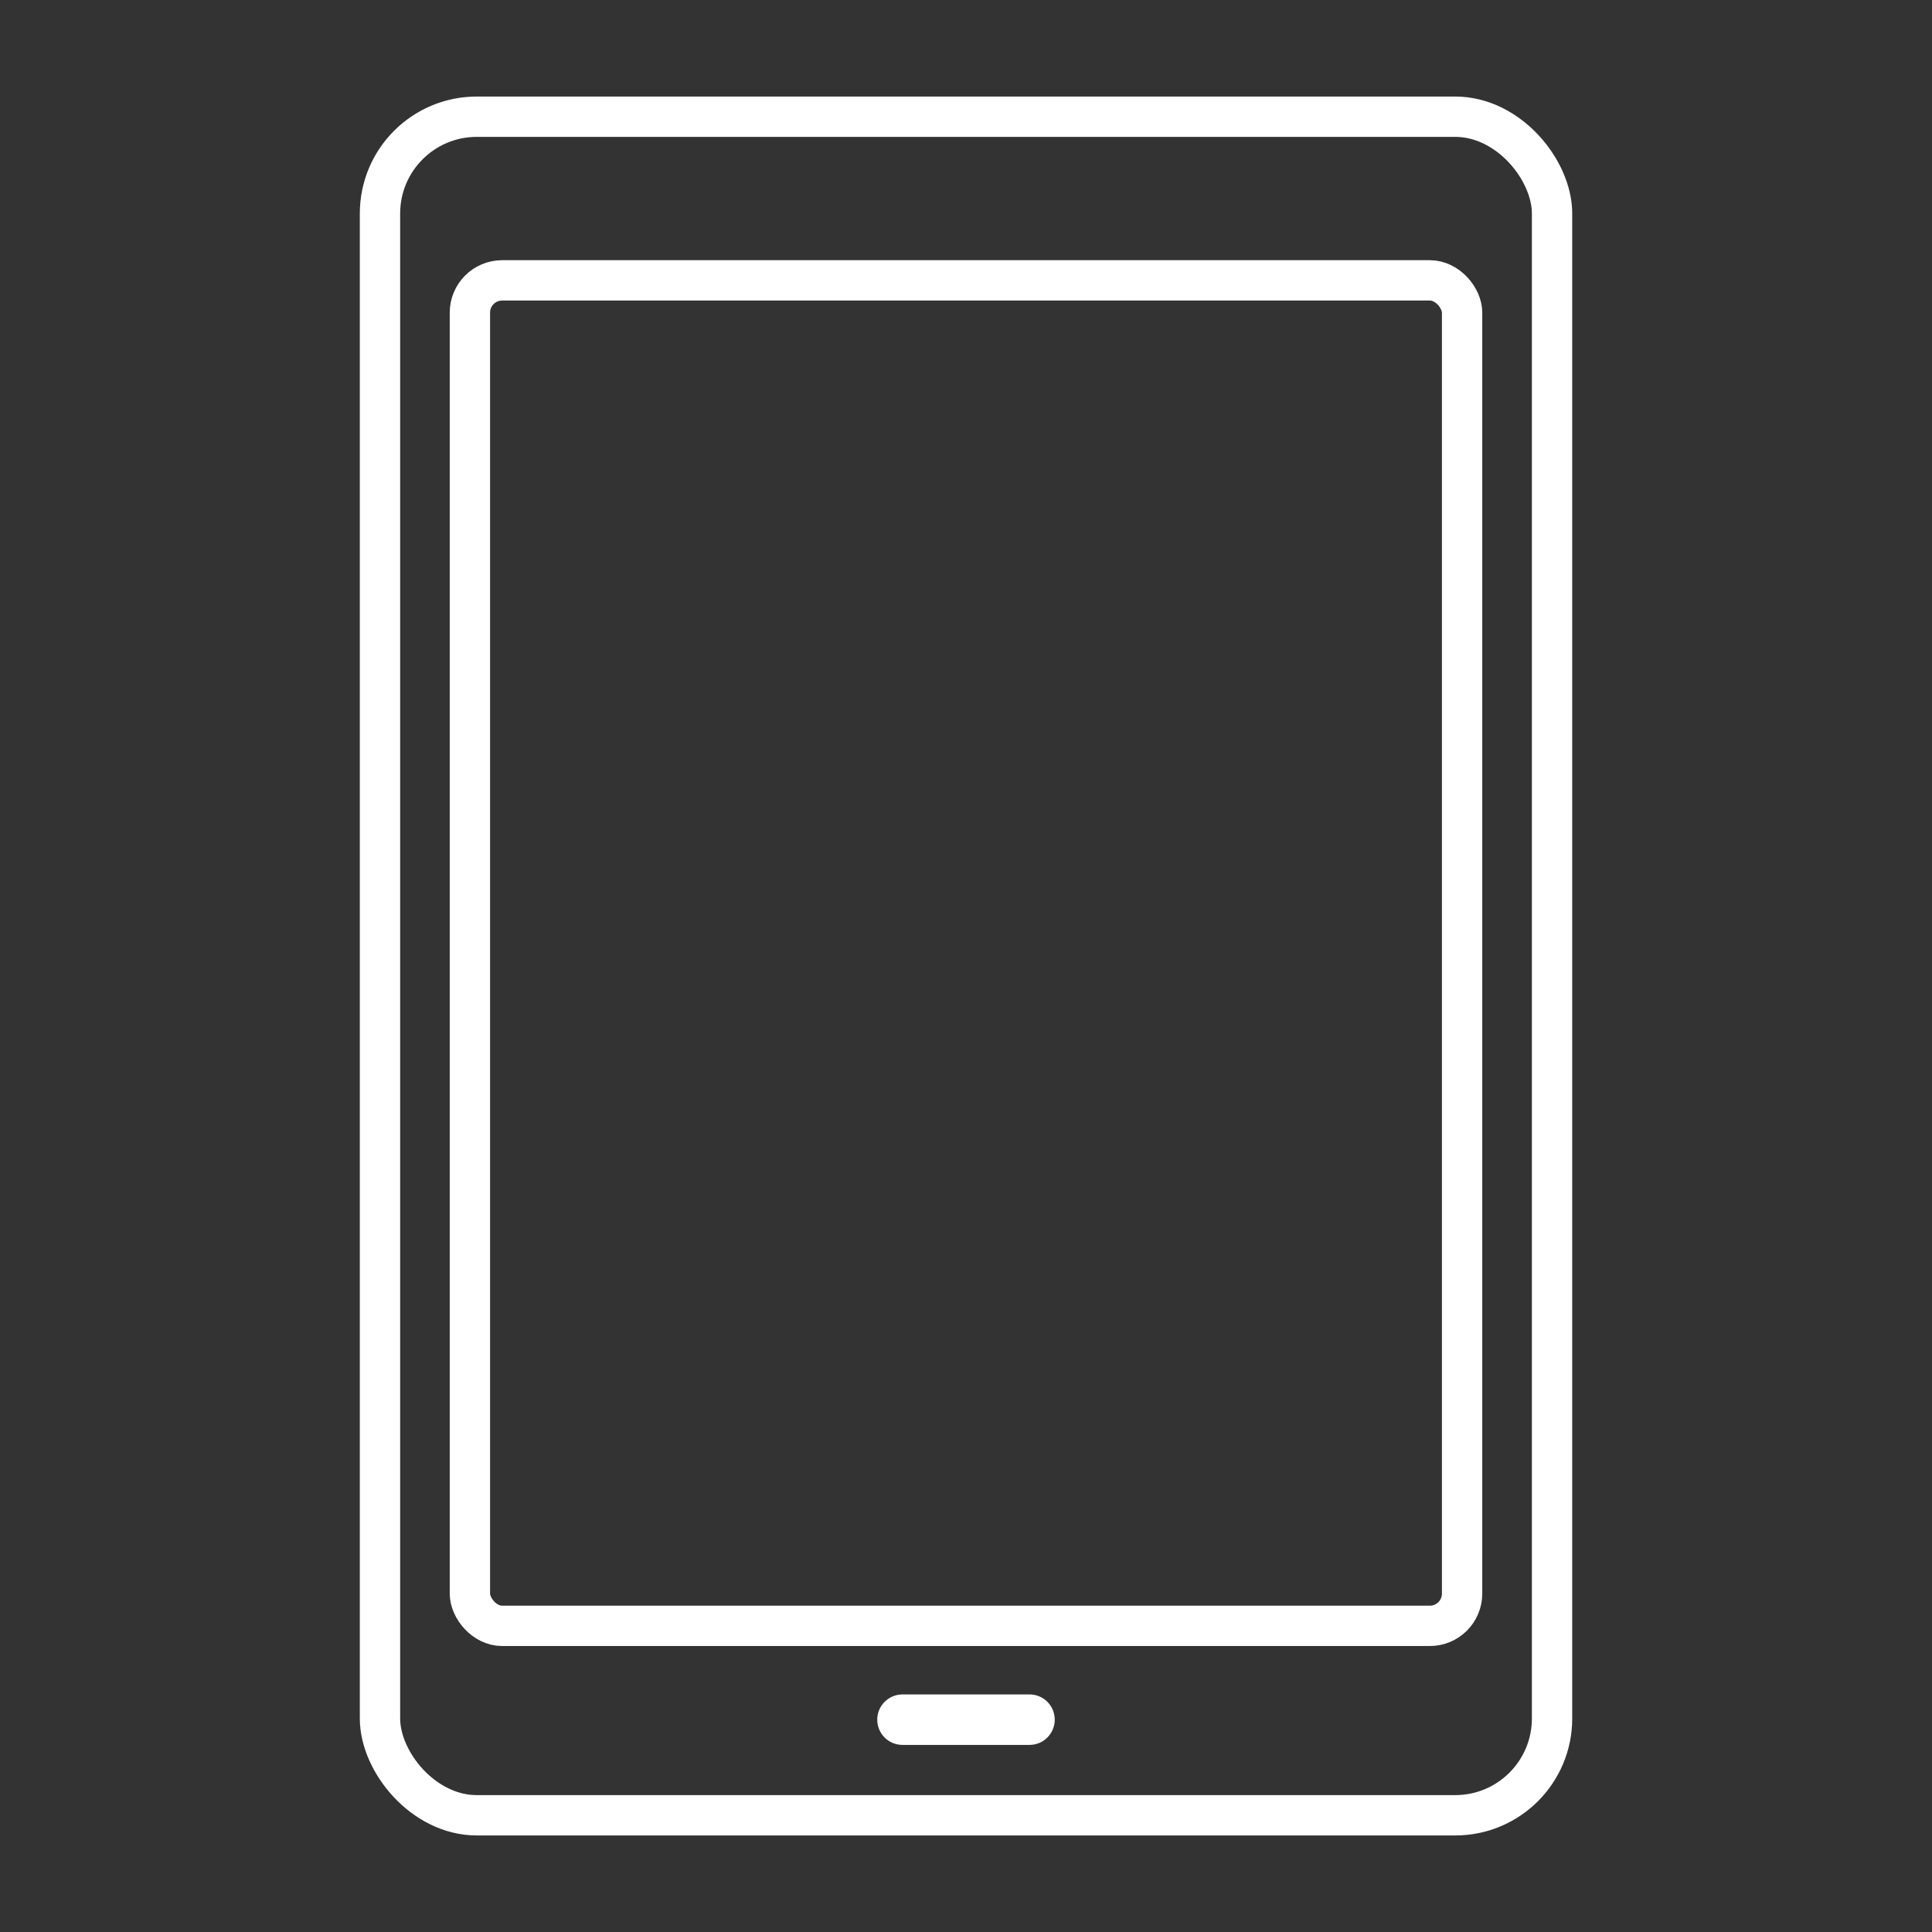<?xml version="1.0" encoding="UTF-8"?><svg id="Layer_1" xmlns="http://www.w3.org/2000/svg" xmlns:xlink="http://www.w3.org/1999/xlink" viewBox="0 0 512 512"><rect x="0" y="0" width="512" height="512" fill="#333333" stroke="none"/><defs><style>.cls-1,.cls-2,.cls-3{fill:none;}.cls-4{fill:#fff;}.cls-2{stroke:#fff;stroke-miterlimit:10;stroke-width:10.69px;}.cls-3{clip-path:url(#clippath);}</style><clipPath id="clippath"><rect class="cls-1" x="95.35" y="25.58" width="321.3" height="460.83"/></clipPath></defs><g class="cls-3"><rect class="cls-2" x="100.7" y="30.93" width="310.61" height="450.14" rx="25.65" ry="25.65"/><rect class="cls-2" x="124.53" y="74.3" width="262.94" height="356.57" rx="8.55" ry="8.55"/><path class="cls-4" d="m239.17,449.04c-3.69,0-6.69,2.99-6.69,6.69s2.99,6.69,6.69,6.69h33.66c3.69,0,6.69-2.99,6.69-6.69s-2.99-6.69-6.69-6.69h-33.66Z"/></g></svg>